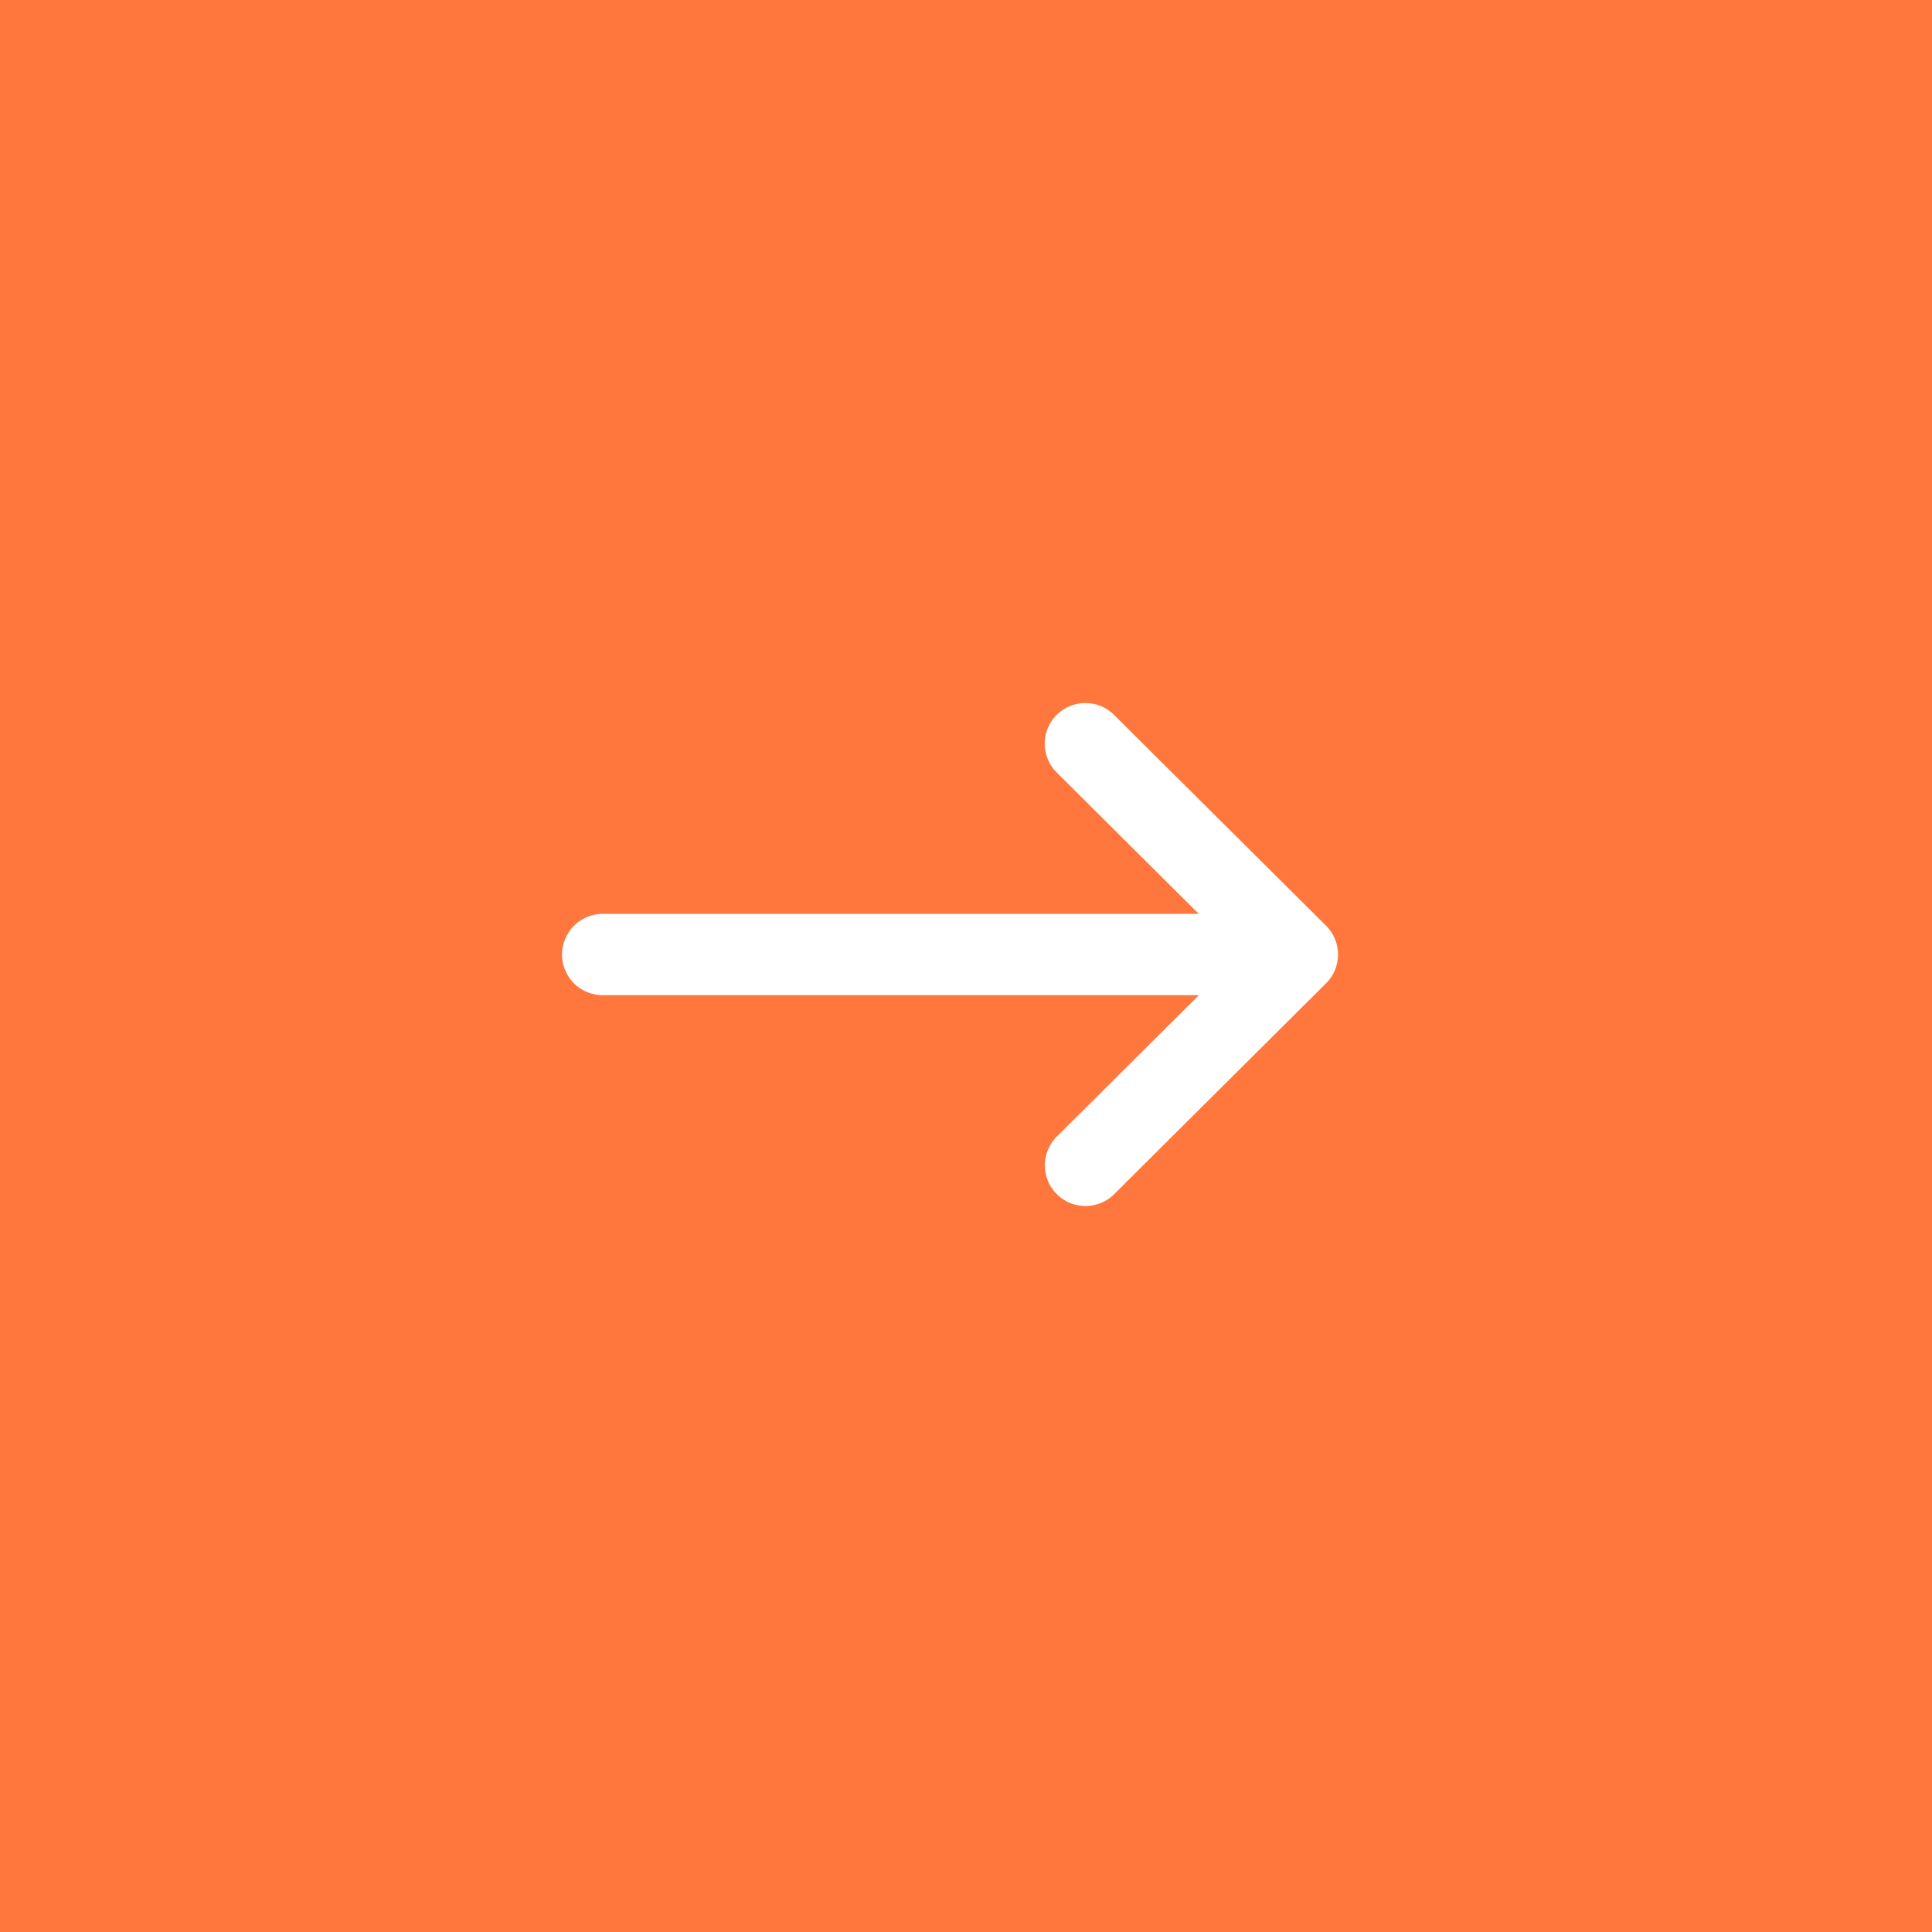 <svg xmlns="http://www.w3.org/2000/svg" width="55" height="55" viewBox="0 0 55 55"><defs><style>.a{fill:#ff773c;}.b{fill:#fff;}</style></defs><g transform="translate(-279 -1454)"><rect class="a" width="55" height="55" transform="translate(279 1454)"/><g transform="translate(295 1474)"><path class="b" d="M31.751,138.354h0L25.7,132.337a1.157,1.157,0,0,0-1.632,1.64l4.059,4.039H11.157a1.157,1.157,0,1,0,0,2.314H28.131l-4.059,4.039a1.157,1.157,0,0,0,1.632,1.64l6.046-6.016h0A1.158,1.158,0,0,0,31.751,138.354Z" transform="translate(-10 -132)"/></g></g></svg>